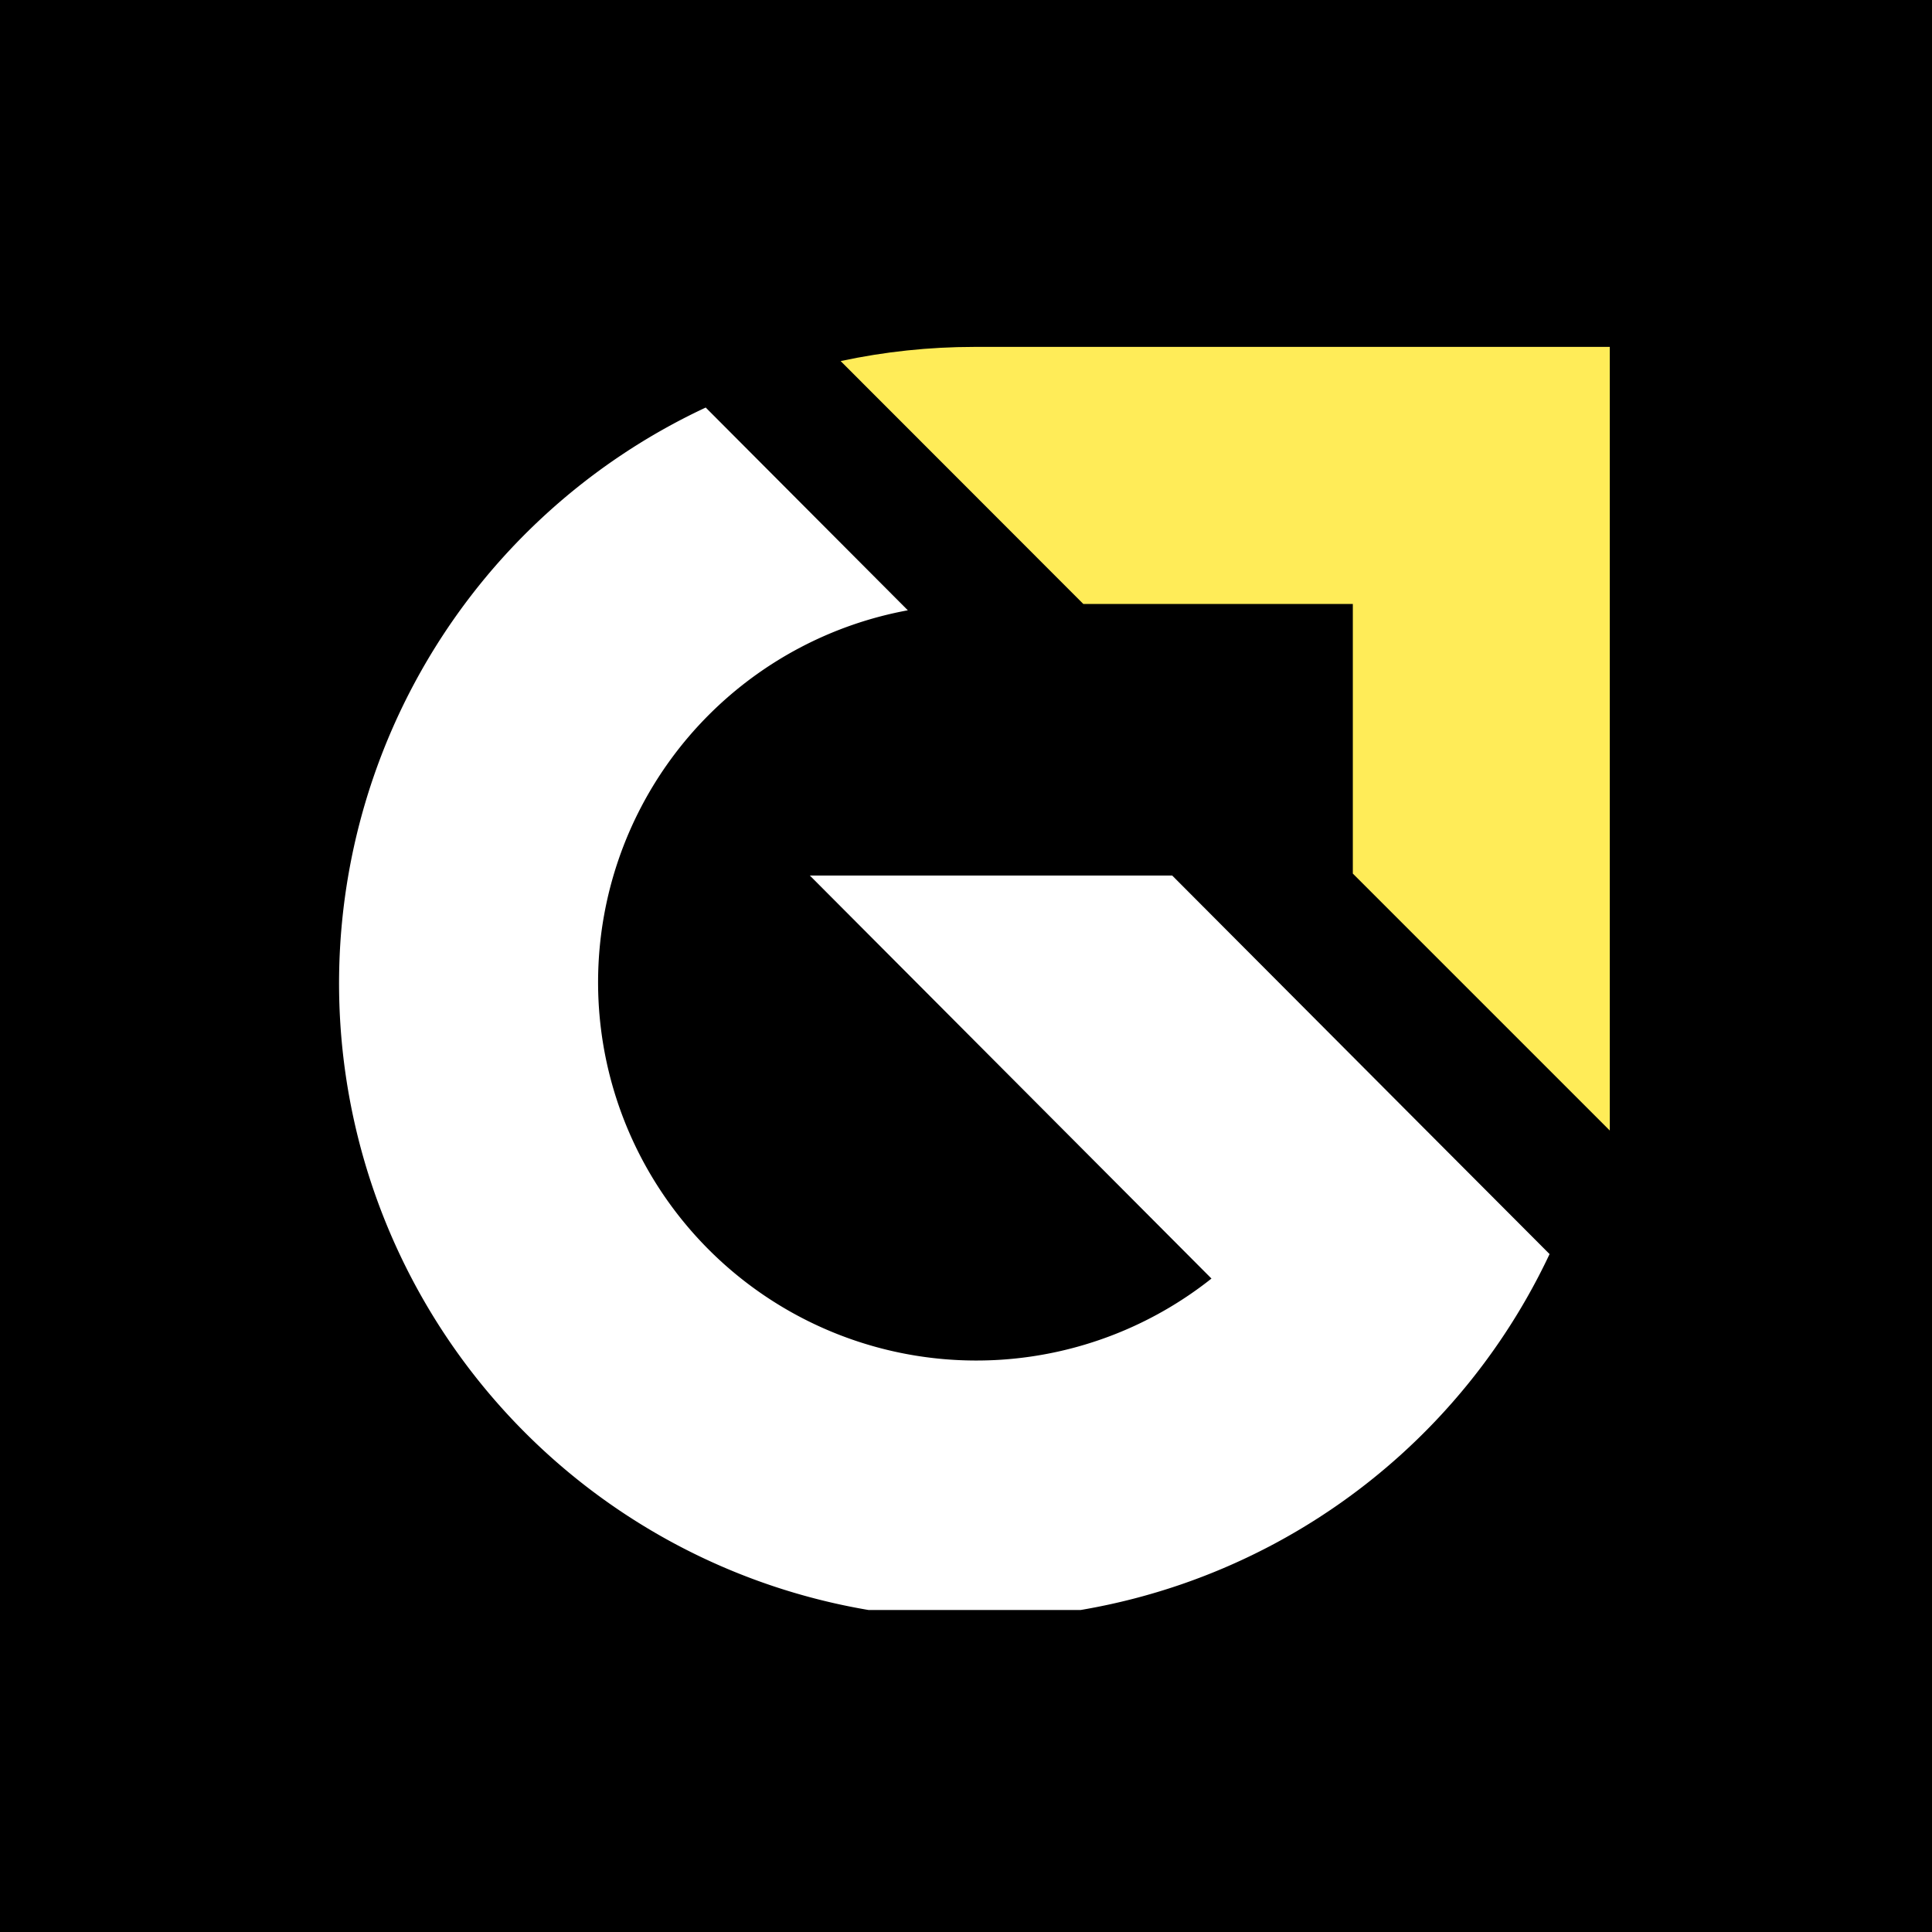 <svg xmlns="http://www.w3.org/2000/svg" xmlns:xlink="http://www.w3.org/1999/xlink" width="18" height="18" viewBox="0 0 18 18">
  <defs>
    <clipPath id="clip-path">
      <rect id="사각형_19068" data-name="사각형 19068" width="11.961" height="12" fill="none"/>
    </clipPath>
    <clipPath id="clip-path-2">
      <path id="패스_68381" data-name="패스 68381" d="M82.582.005a5.945,5.945,0,0,0-1.243.132L83.6,2.4h2.511c0,.185,0,2.512,0,2.512l2.394,2.394V.005H82.582" transform="translate(-81.339 -0.005)" fill="none"/>
    </clipPath>
  </defs>
  <g id="그룹_162954" data-name="그룹 162954" transform="translate(22270 14429)">
    <rect id="사각형_19076" data-name="사각형 19076" width="18" height="18" transform="translate(-22270 -14429)"/>
    <g id="그룹_162956" data-name="그룹 162956" transform="translate(-22266.734 -14425.733)">
      <g id="그룹_162937" data-name="그룹 162937" transform="translate(-0.266 -0.267)">
        <g id="그룹_162936" data-name="그룹 162936" clip-path="url(#clip-path)">
          <path id="패스_68379" data-name="패스 68379" d="M4.358,14.186,8.1,17.941a3.524,3.524,0,1,1-2.829-6.226L3.388,9.826a5.921,5.921,0,1,0,7.862,7.887L10.06,16.52,7.734,14.186H4.358" transform="translate(0.187 -9.029)" fill="#fff"/>
          <path id="패스_68380" data-name="패스 68380" d="M205.845,0h0Z" transform="translate(-193.845 0.231)"/>
        </g>
      </g>
      <g id="그룹_162939" data-name="그룹 162939" transform="translate(4.566 -0.035)">
        <g id="그룹_162938" data-name="그룹 162938" clip-path="url(#clip-path-2)">
          <rect id="사각형_19069" data-name="사각형 19069" width="7.169" height="7.3" transform="translate(0 0)" fill="#ffec58"/>
        </g>
      </g>
    </g>
  </g>
</svg>
